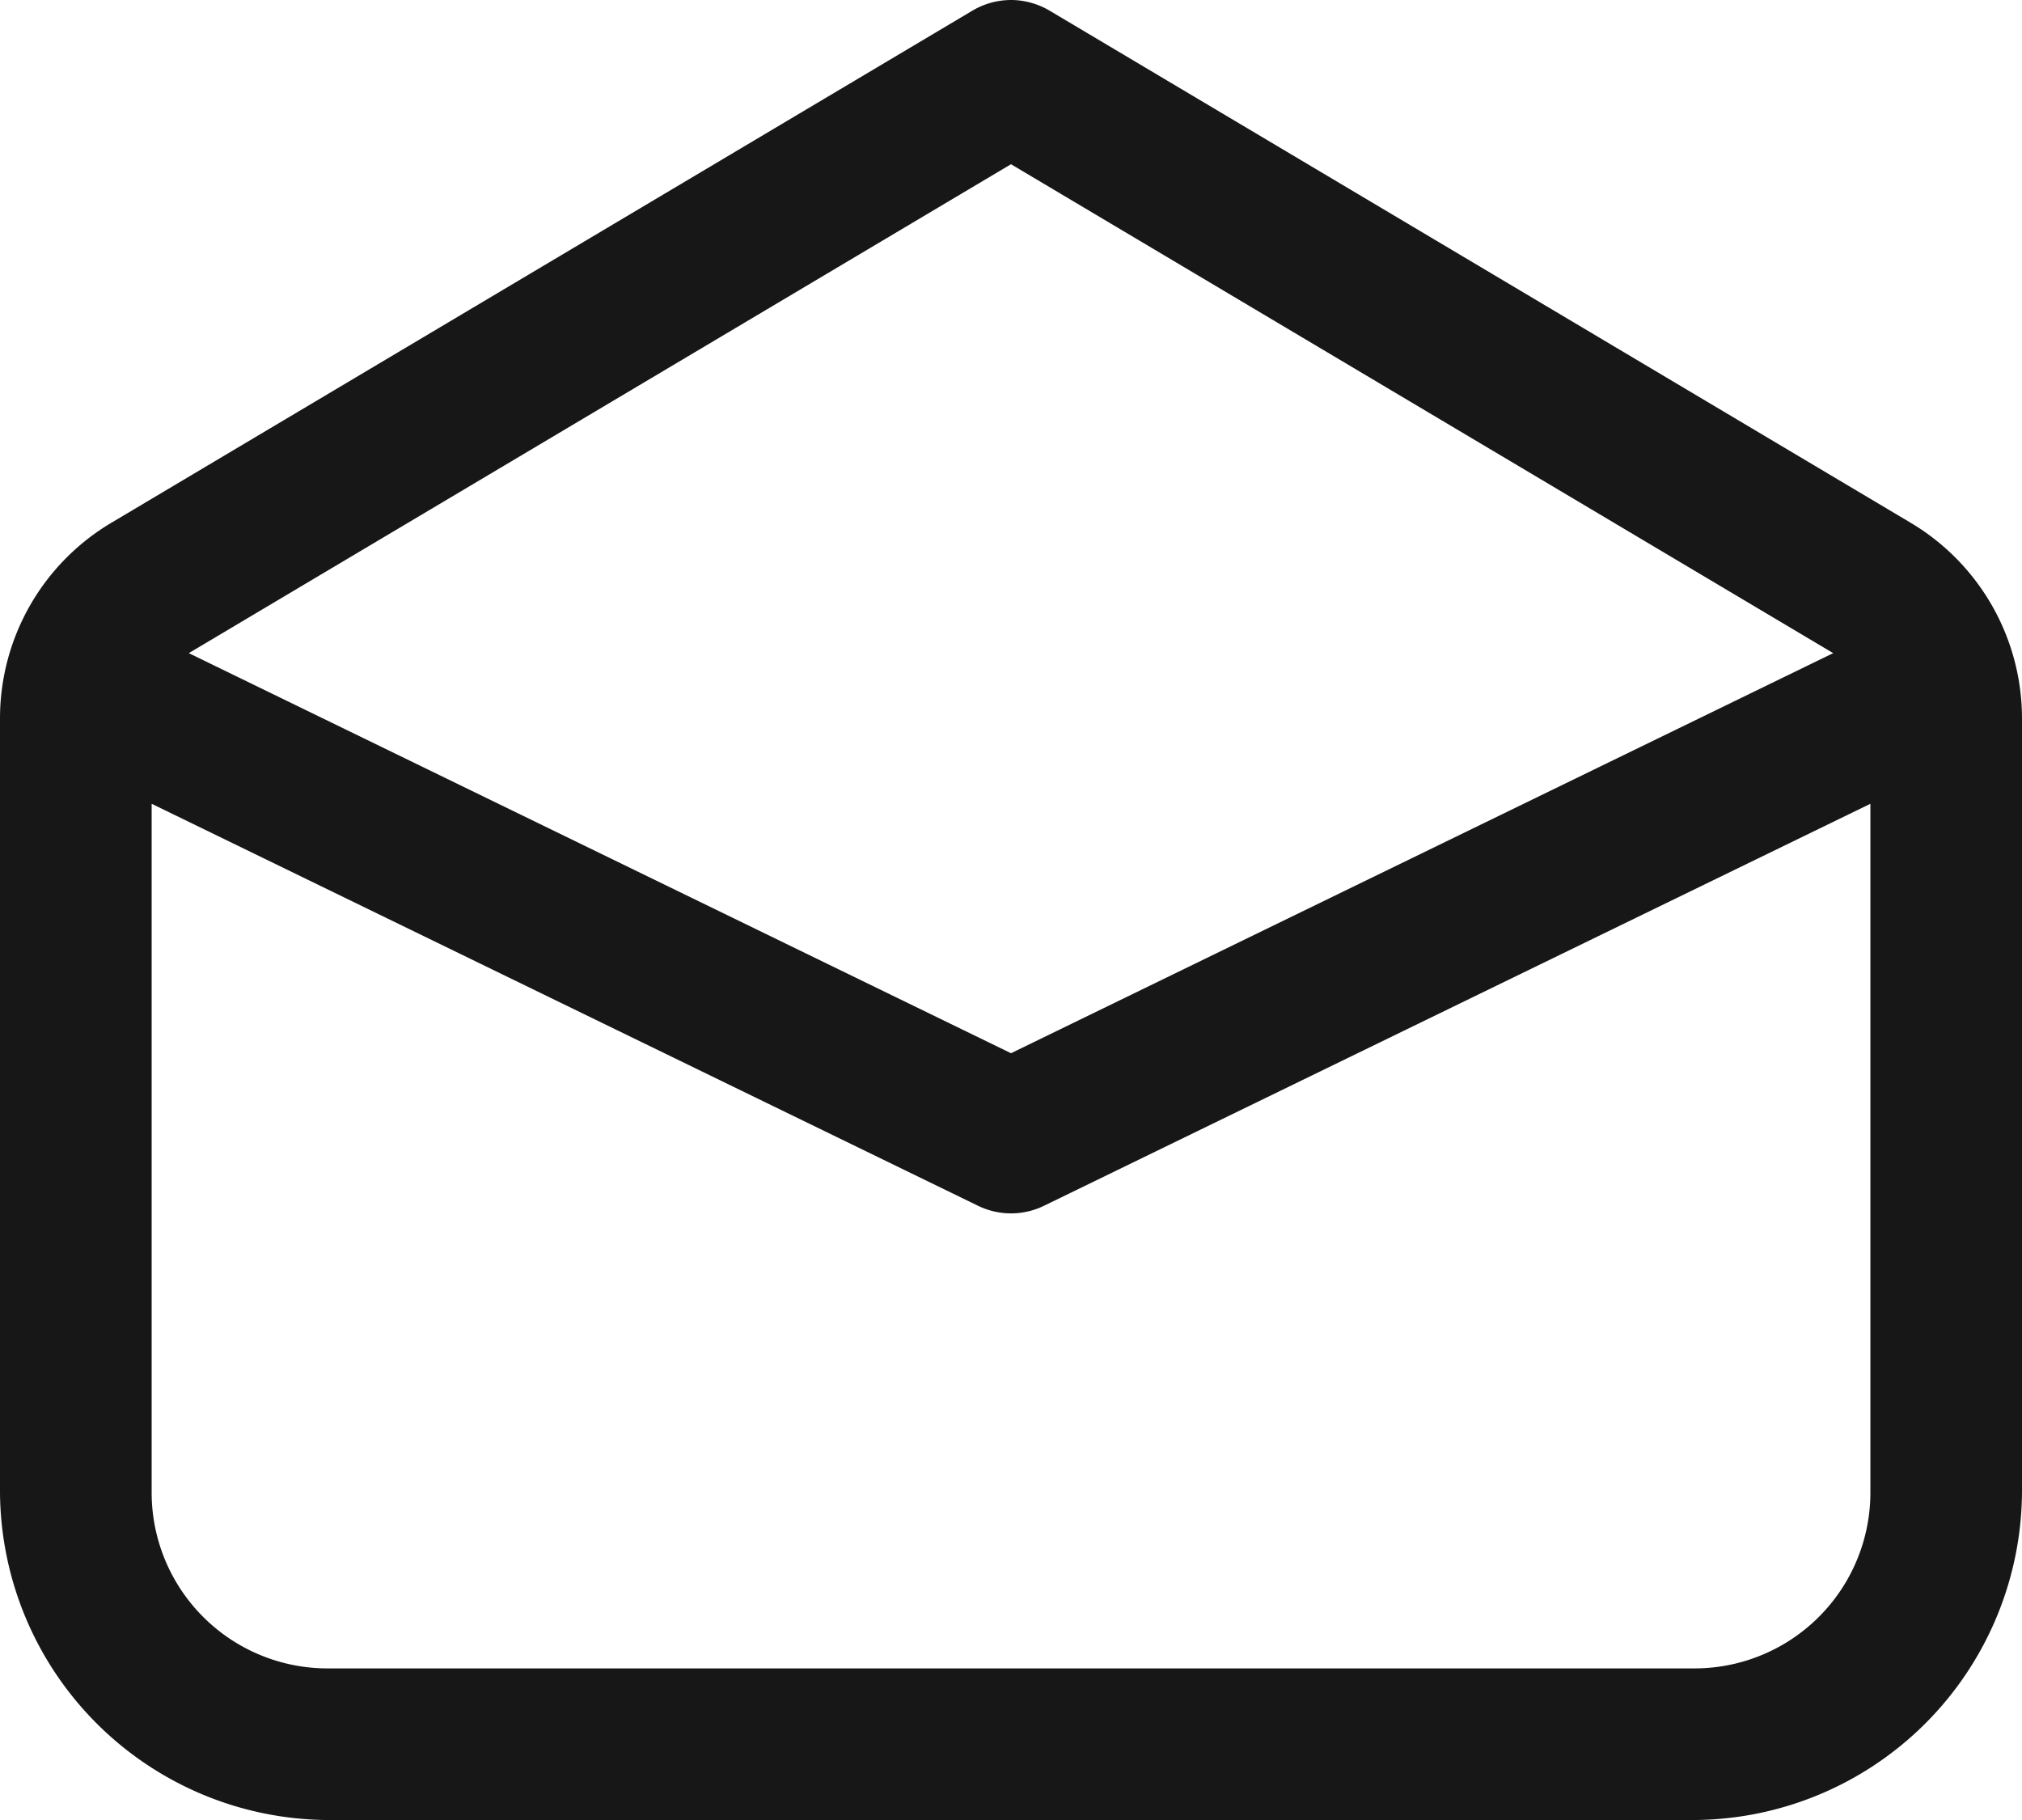 <svg xmlns="http://www.w3.org/2000/svg" width="49.266" height="44.34" viewBox="0 0 49.266 44.34">
  <g id="surface18765" transform="translate(-4 -5.999)">
    <path id="Path_259" data-name="Path 259" d="M28.7,6a1.855,1.855,0,0,0-1.01.26L6.713,18.735A5.543,5.543,0,0,0,4,23.493v18.84a8.037,8.037,0,0,0,8.006,8.006H45.26a8.037,8.037,0,0,0,8.006-8.006V23.5a5.551,5.551,0,0,0-2.709-4.763h0L29.576,6.26A1.874,1.874,0,0,0,28.7,6Zm-.067,4L48.666,21.911,28.633,31.658,8.6,21.911ZM7.695,25.581l20.13,9.791a1.835,1.835,0,0,0,1.617,0l20.13-9.791V42.334a4.285,4.285,0,0,1-4.311,4.311H12.006a4.285,4.285,0,0,1-4.311-4.311Zm0,0" fill="#171718"/>
  </g>
</svg>
